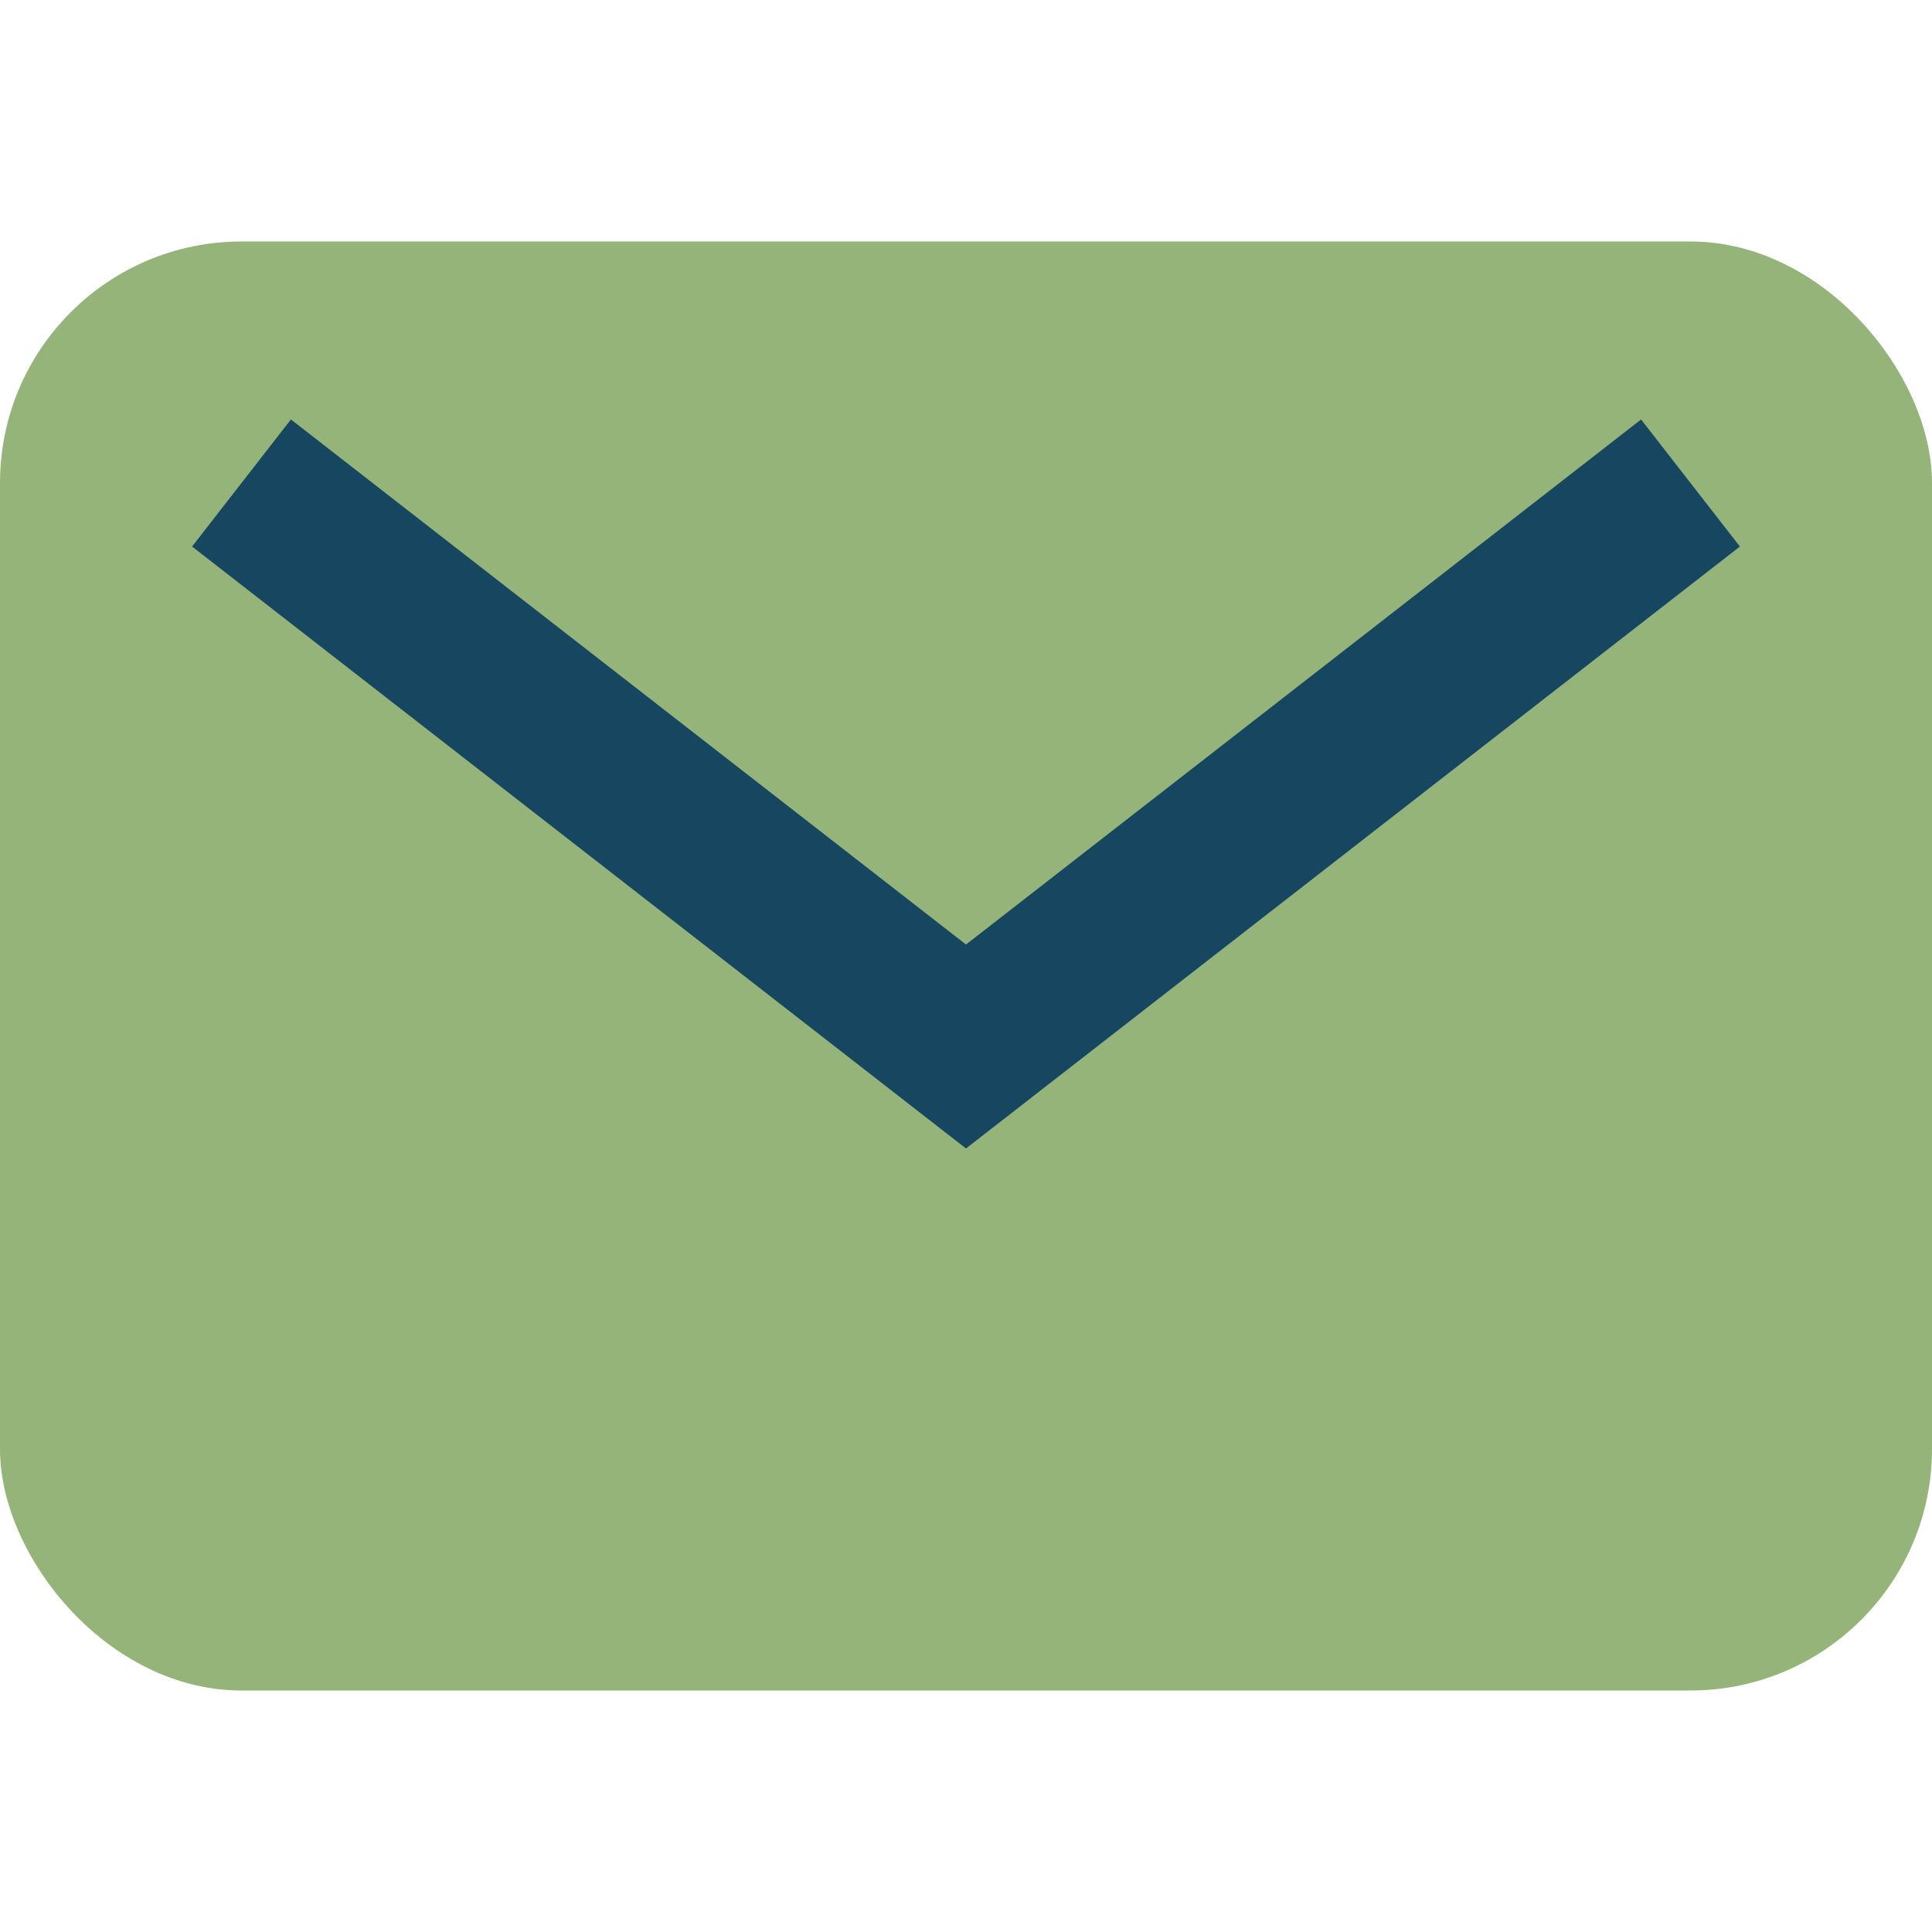 <?xml version="1.0" encoding="UTF-8"?>
<svg xmlns="http://www.w3.org/2000/svg" width="24" height="24" viewBox="0 0 24 24"><rect width="24" height="18" y="3" rx="3" fill="#94B47A"/><polyline points="3,6 12,13 21,6" fill="none" stroke="#174760" stroke-width="2"/></svg>